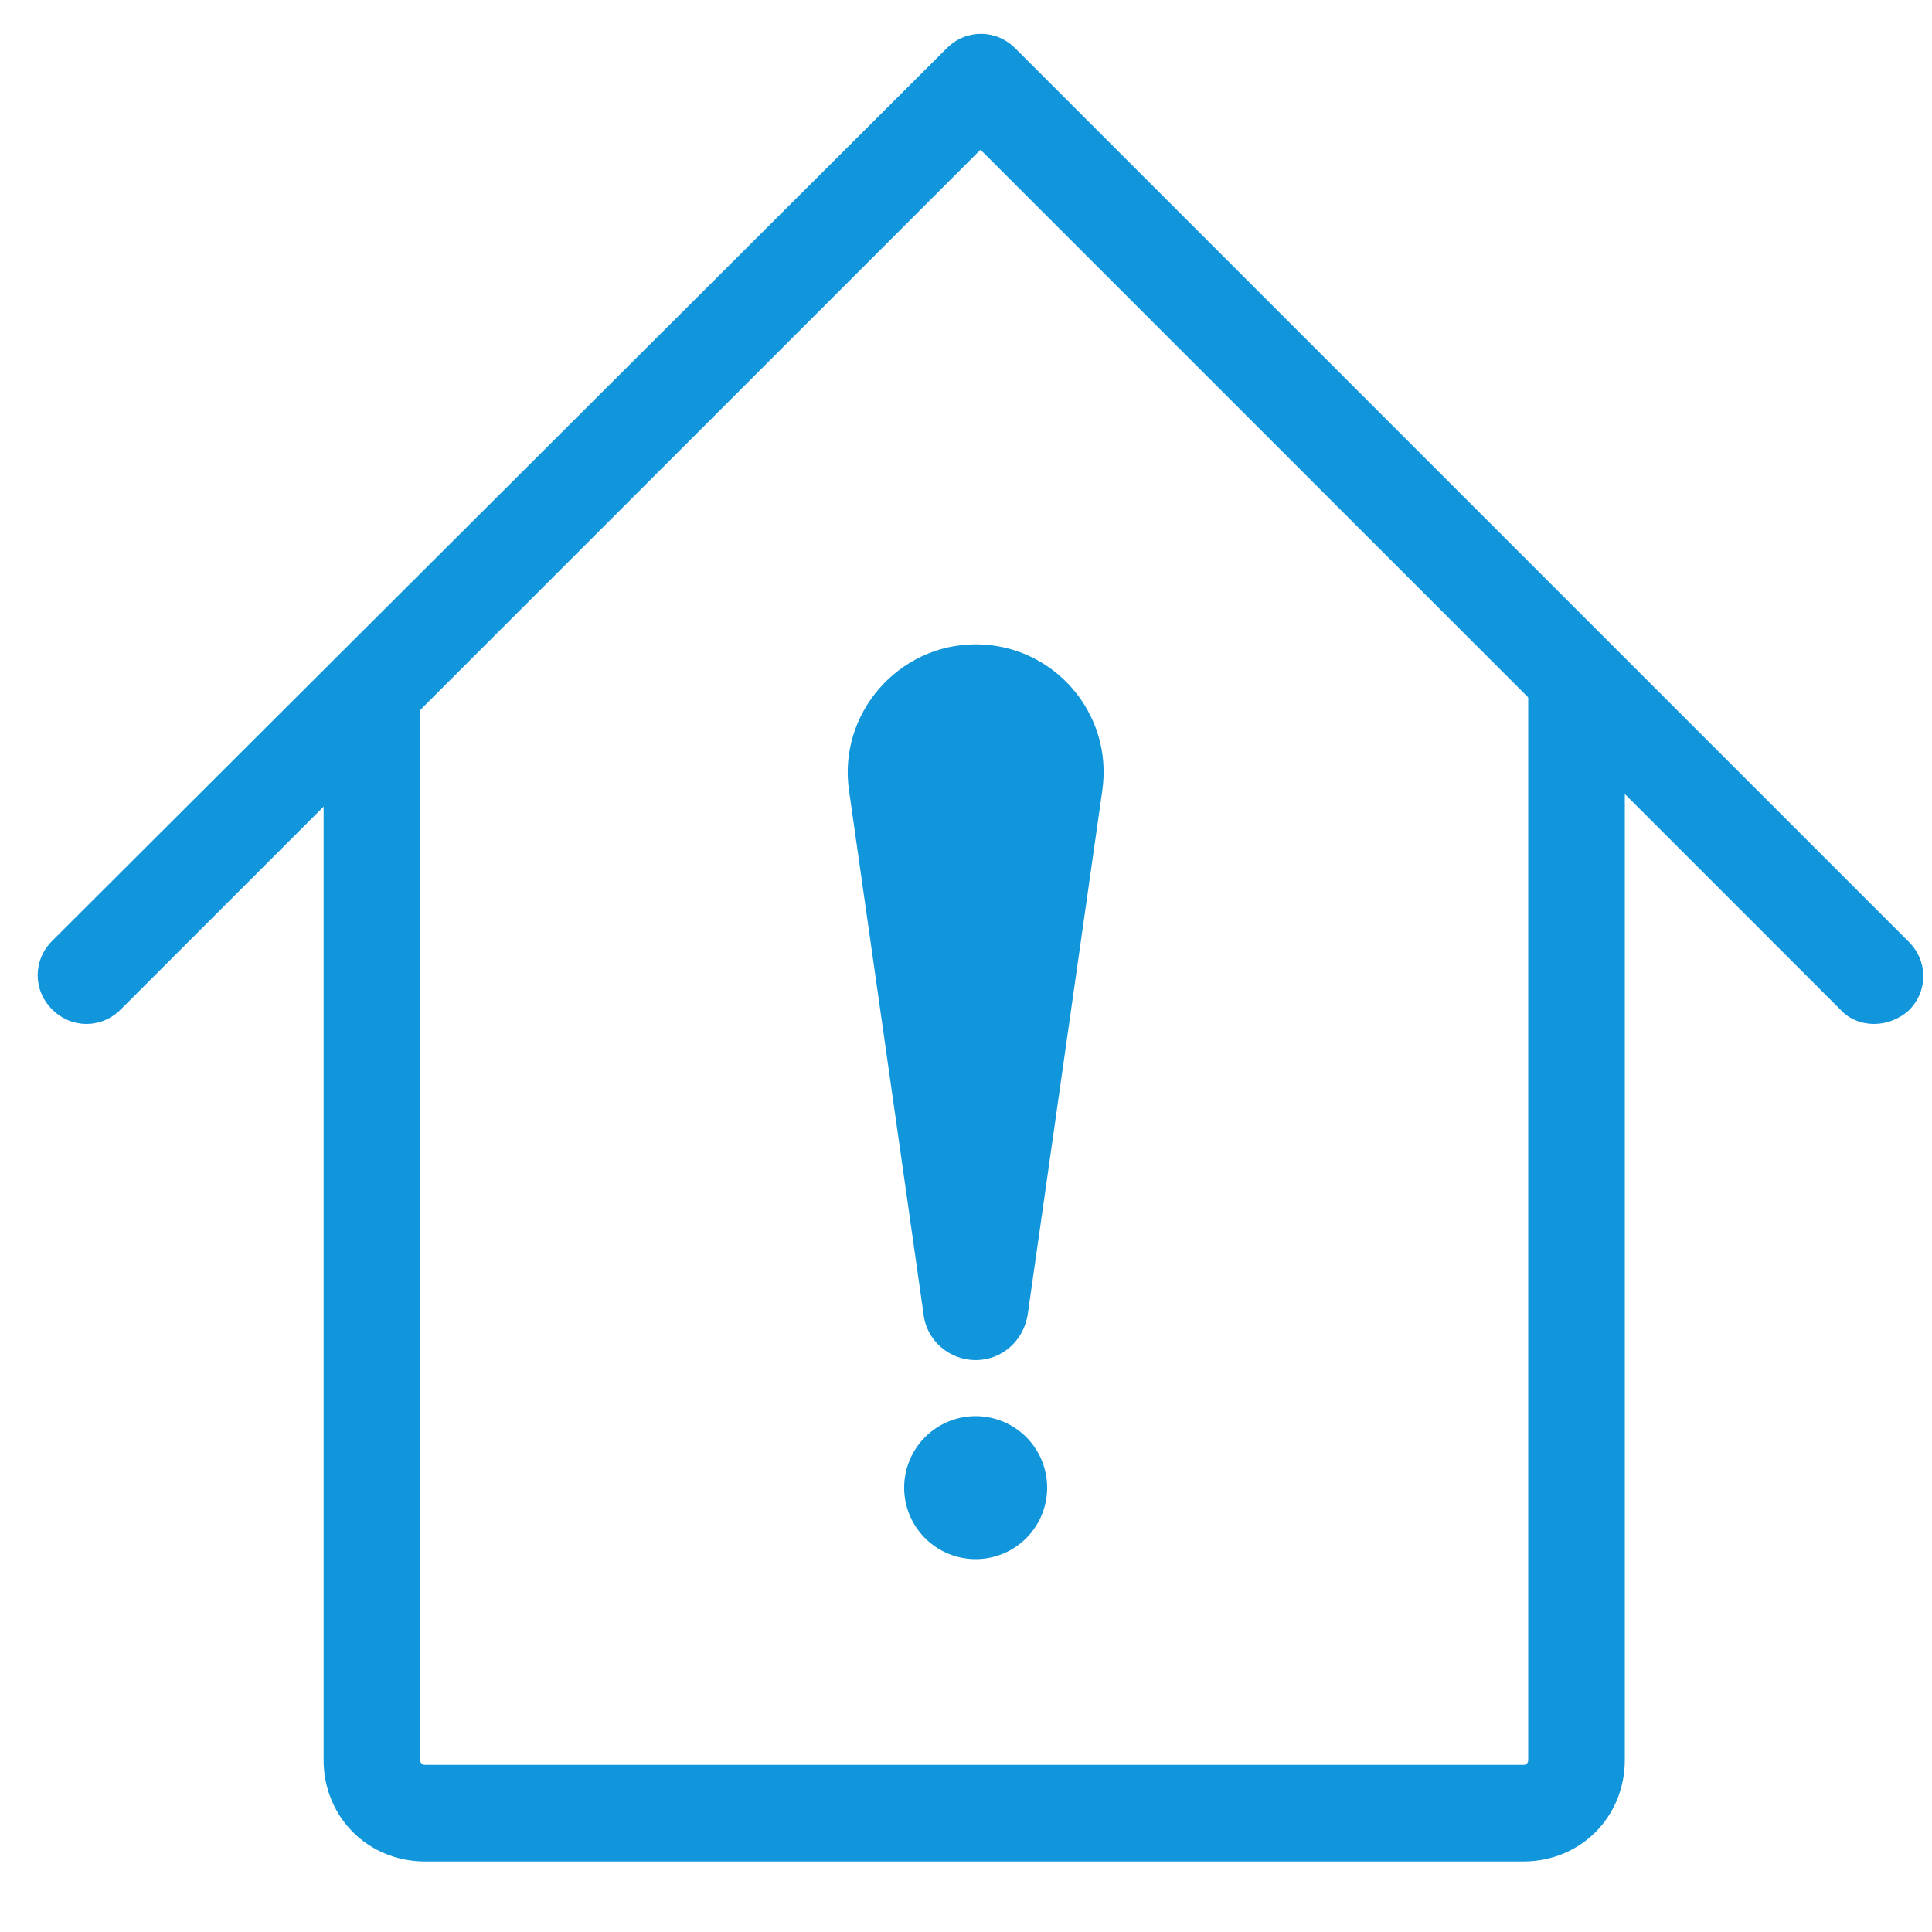 <?xml version="1.0" standalone="no"?><!DOCTYPE svg PUBLIC "-//W3C//DTD SVG 1.1//EN" "http://www.w3.org/Graphics/SVG/1.1/DTD/svg11.dtd"><svg t="1655436056619" class="icon" viewBox="0 0 1024 1024" version="1.1" xmlns="http://www.w3.org/2000/svg" p-id="3606" xmlns:xlink="http://www.w3.org/1999/xlink" width="200" height="200"><defs><style type="text/css">@font-face { font-family: feedback-iconfont; src: url("//at.alicdn.com/t/font_1031158_u69w8yhxdu.woff2?t=1630033759944") format("woff2"), url("//at.alicdn.com/t/font_1031158_u69w8yhxdu.woff?t=1630033759944") format("woff"), url("//at.alicdn.com/t/font_1031158_u69w8yhxdu.ttf?t=1630033759944") format("truetype"); }
</style></defs><path d="M807.424 986.624H225.28c-30.208 0-53.76-23.552-53.76-53.76V363.008h51.2v569.856c0 1.536 1.024 2.56 2.56 2.56h582.144c1.536 0 2.56-1.024 2.56-2.56V363.008h51.2v569.856c0 30.208-23.552 53.76-53.76 53.76z" p-id="3607" fill="#1296db"></path><path d="M993.28 542.72c-6.656 0-13.312-2.56-17.92-7.68l-455.68-455.68-455.68 455.68c-10.24 10.24-26.112 10.24-36.352 0s-10.24-26.112 0-36.352L501.76 25.6c10.24-10.24 26.112-10.24 36.352 0l473.6 473.6c10.24 10.24 10.24 26.112 0 36.352-5.12 4.608-11.776 7.168-18.432 7.168z" p-id="3608" fill="#1296db"></path><path d="M517.12 720.896c-13.824 0-26.112-10.24-27.648-24.576l-39.424-276.992c-6.144-40.96 26.112-77.824 67.072-77.824 41.472 0 73.216 36.864 67.072 77.824l-39.424 276.992c-2.048 14.336-13.824 24.576-27.648 24.576z" p-id="3609" fill="#1296db"></path><path d="M517.12 788.48m-37.888 0a37.888 37.888 0 1 0 75.776 0 37.888 37.888 0 1 0-75.776 0Z" p-id="3610" fill="#1296db"></path></svg>